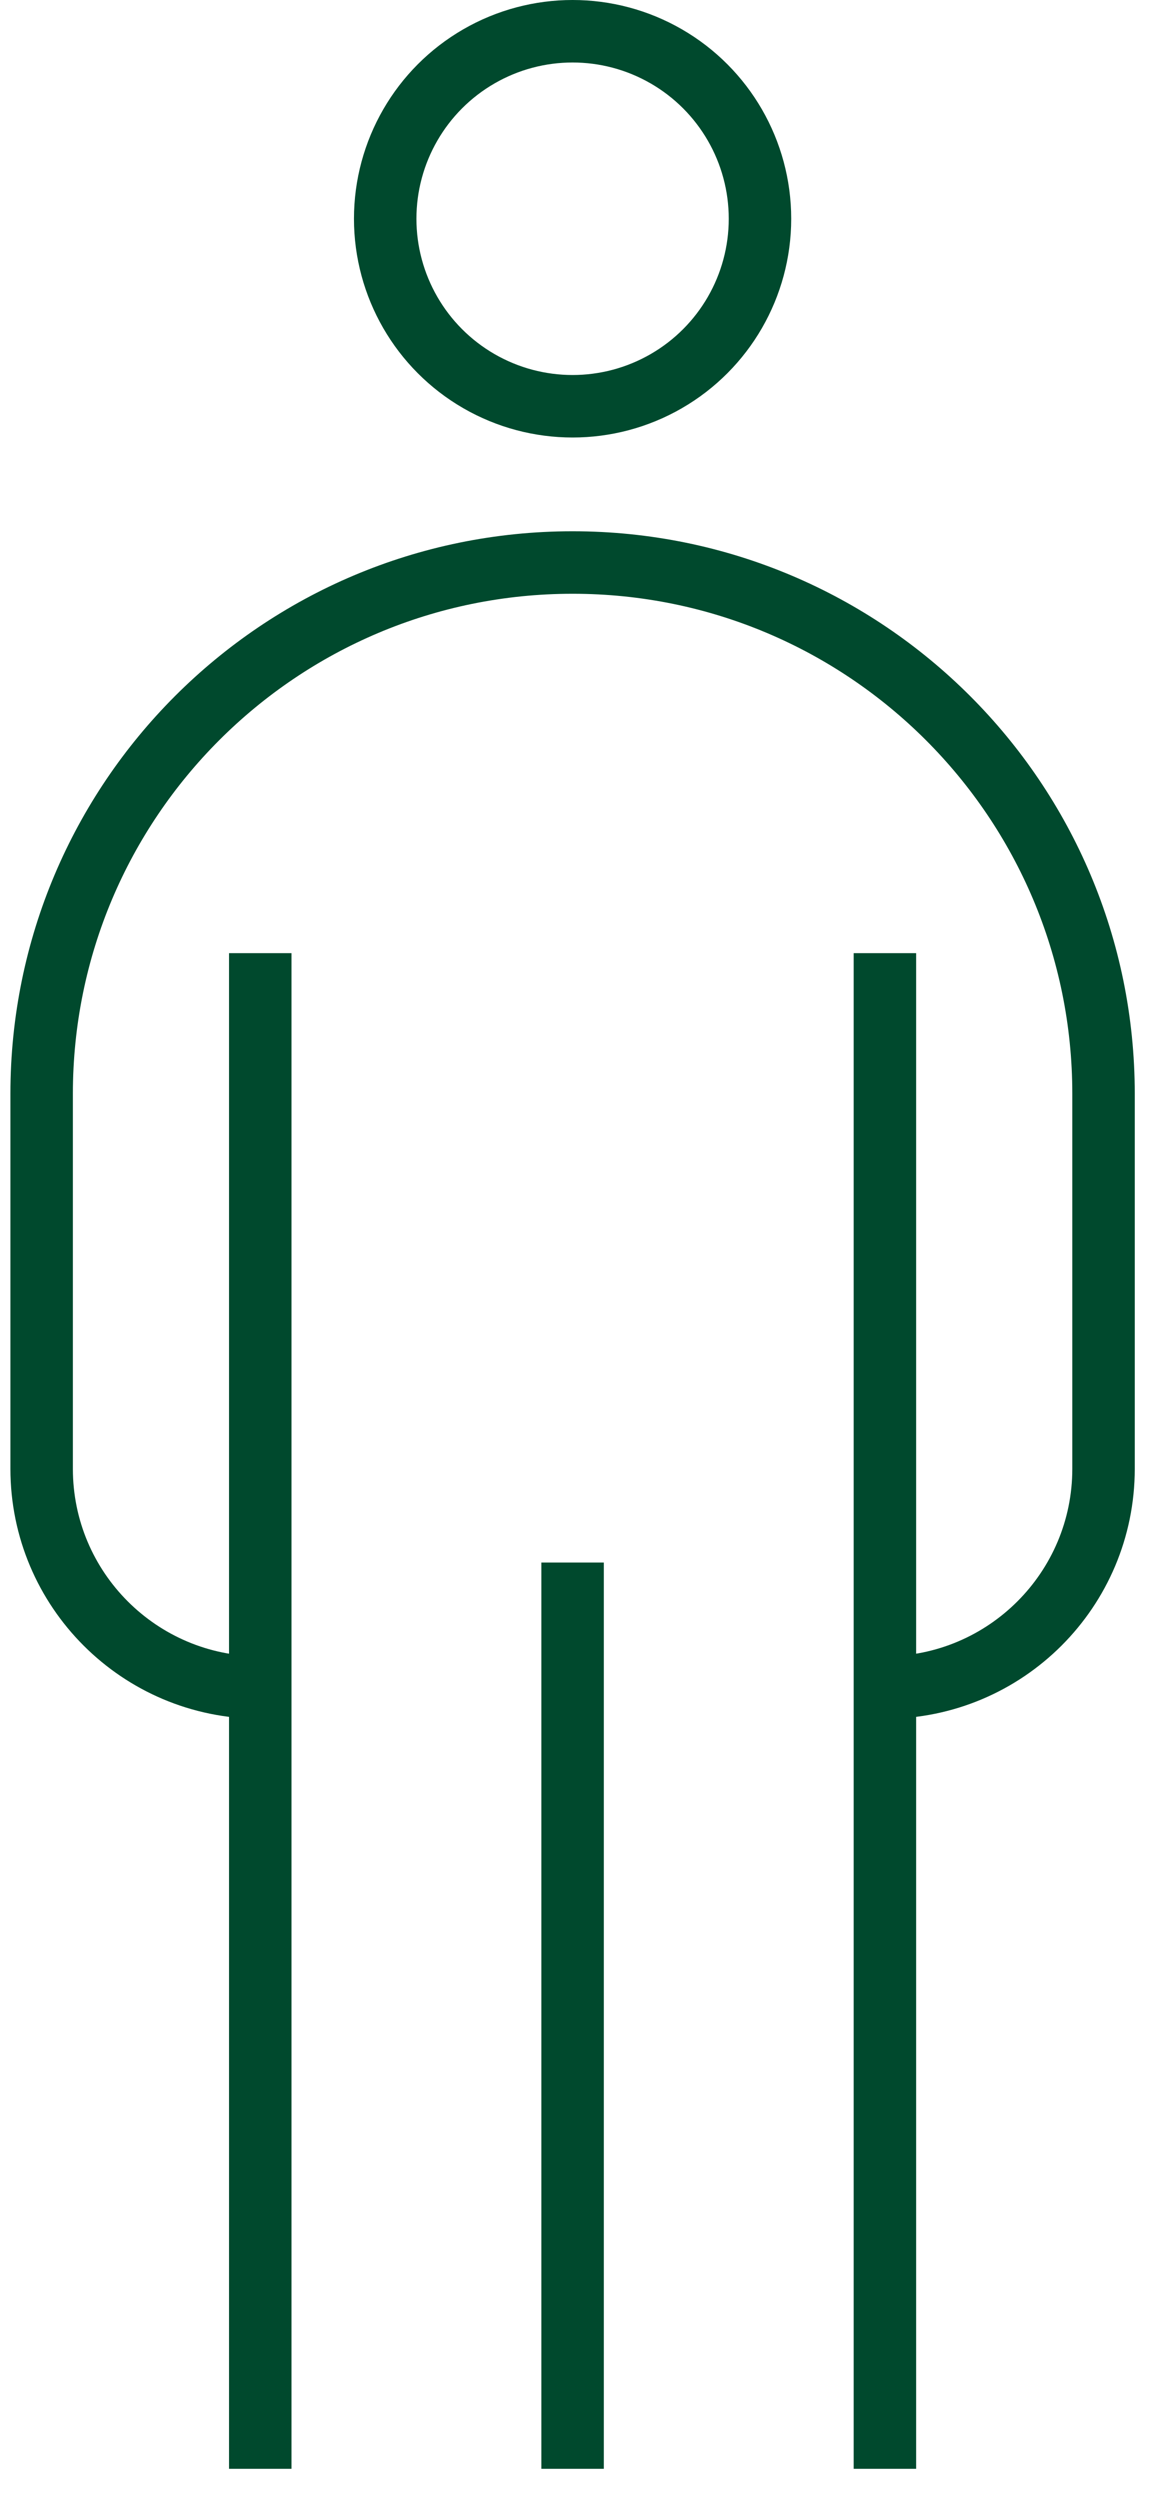 <?xml version="1.0" encoding="UTF-8"?> <svg xmlns="http://www.w3.org/2000/svg" width="28" height="60" viewBox="0 0 28 60" fill="none"> <path d="M13.75 37.5V59.25" stroke="#00492D" stroke-width="1.5"></path> <path d="M6.25 22.875V59.25" stroke="#00492D" stroke-width="1.5"></path> <path d="M21.25 22.875V59.25" stroke="#00492D" stroke-width="1.5"></path> <path d="M6.25 40.5V40.5C3.351 40.5 1 38.15 1 35.25V26.25C1 19.208 6.708 13.5 13.75 13.5V13.5C20.792 13.5 26.5 19.208 26.5 26.25V35.25C26.5 38.15 24.149 40.5 21.25 40.5V40.5" stroke="#00492D" stroke-width="1.5"></path> <circle cx="13.75" cy="5.25" r="4.5" stroke="#00492D" stroke-width="1.5"></circle> </svg> 